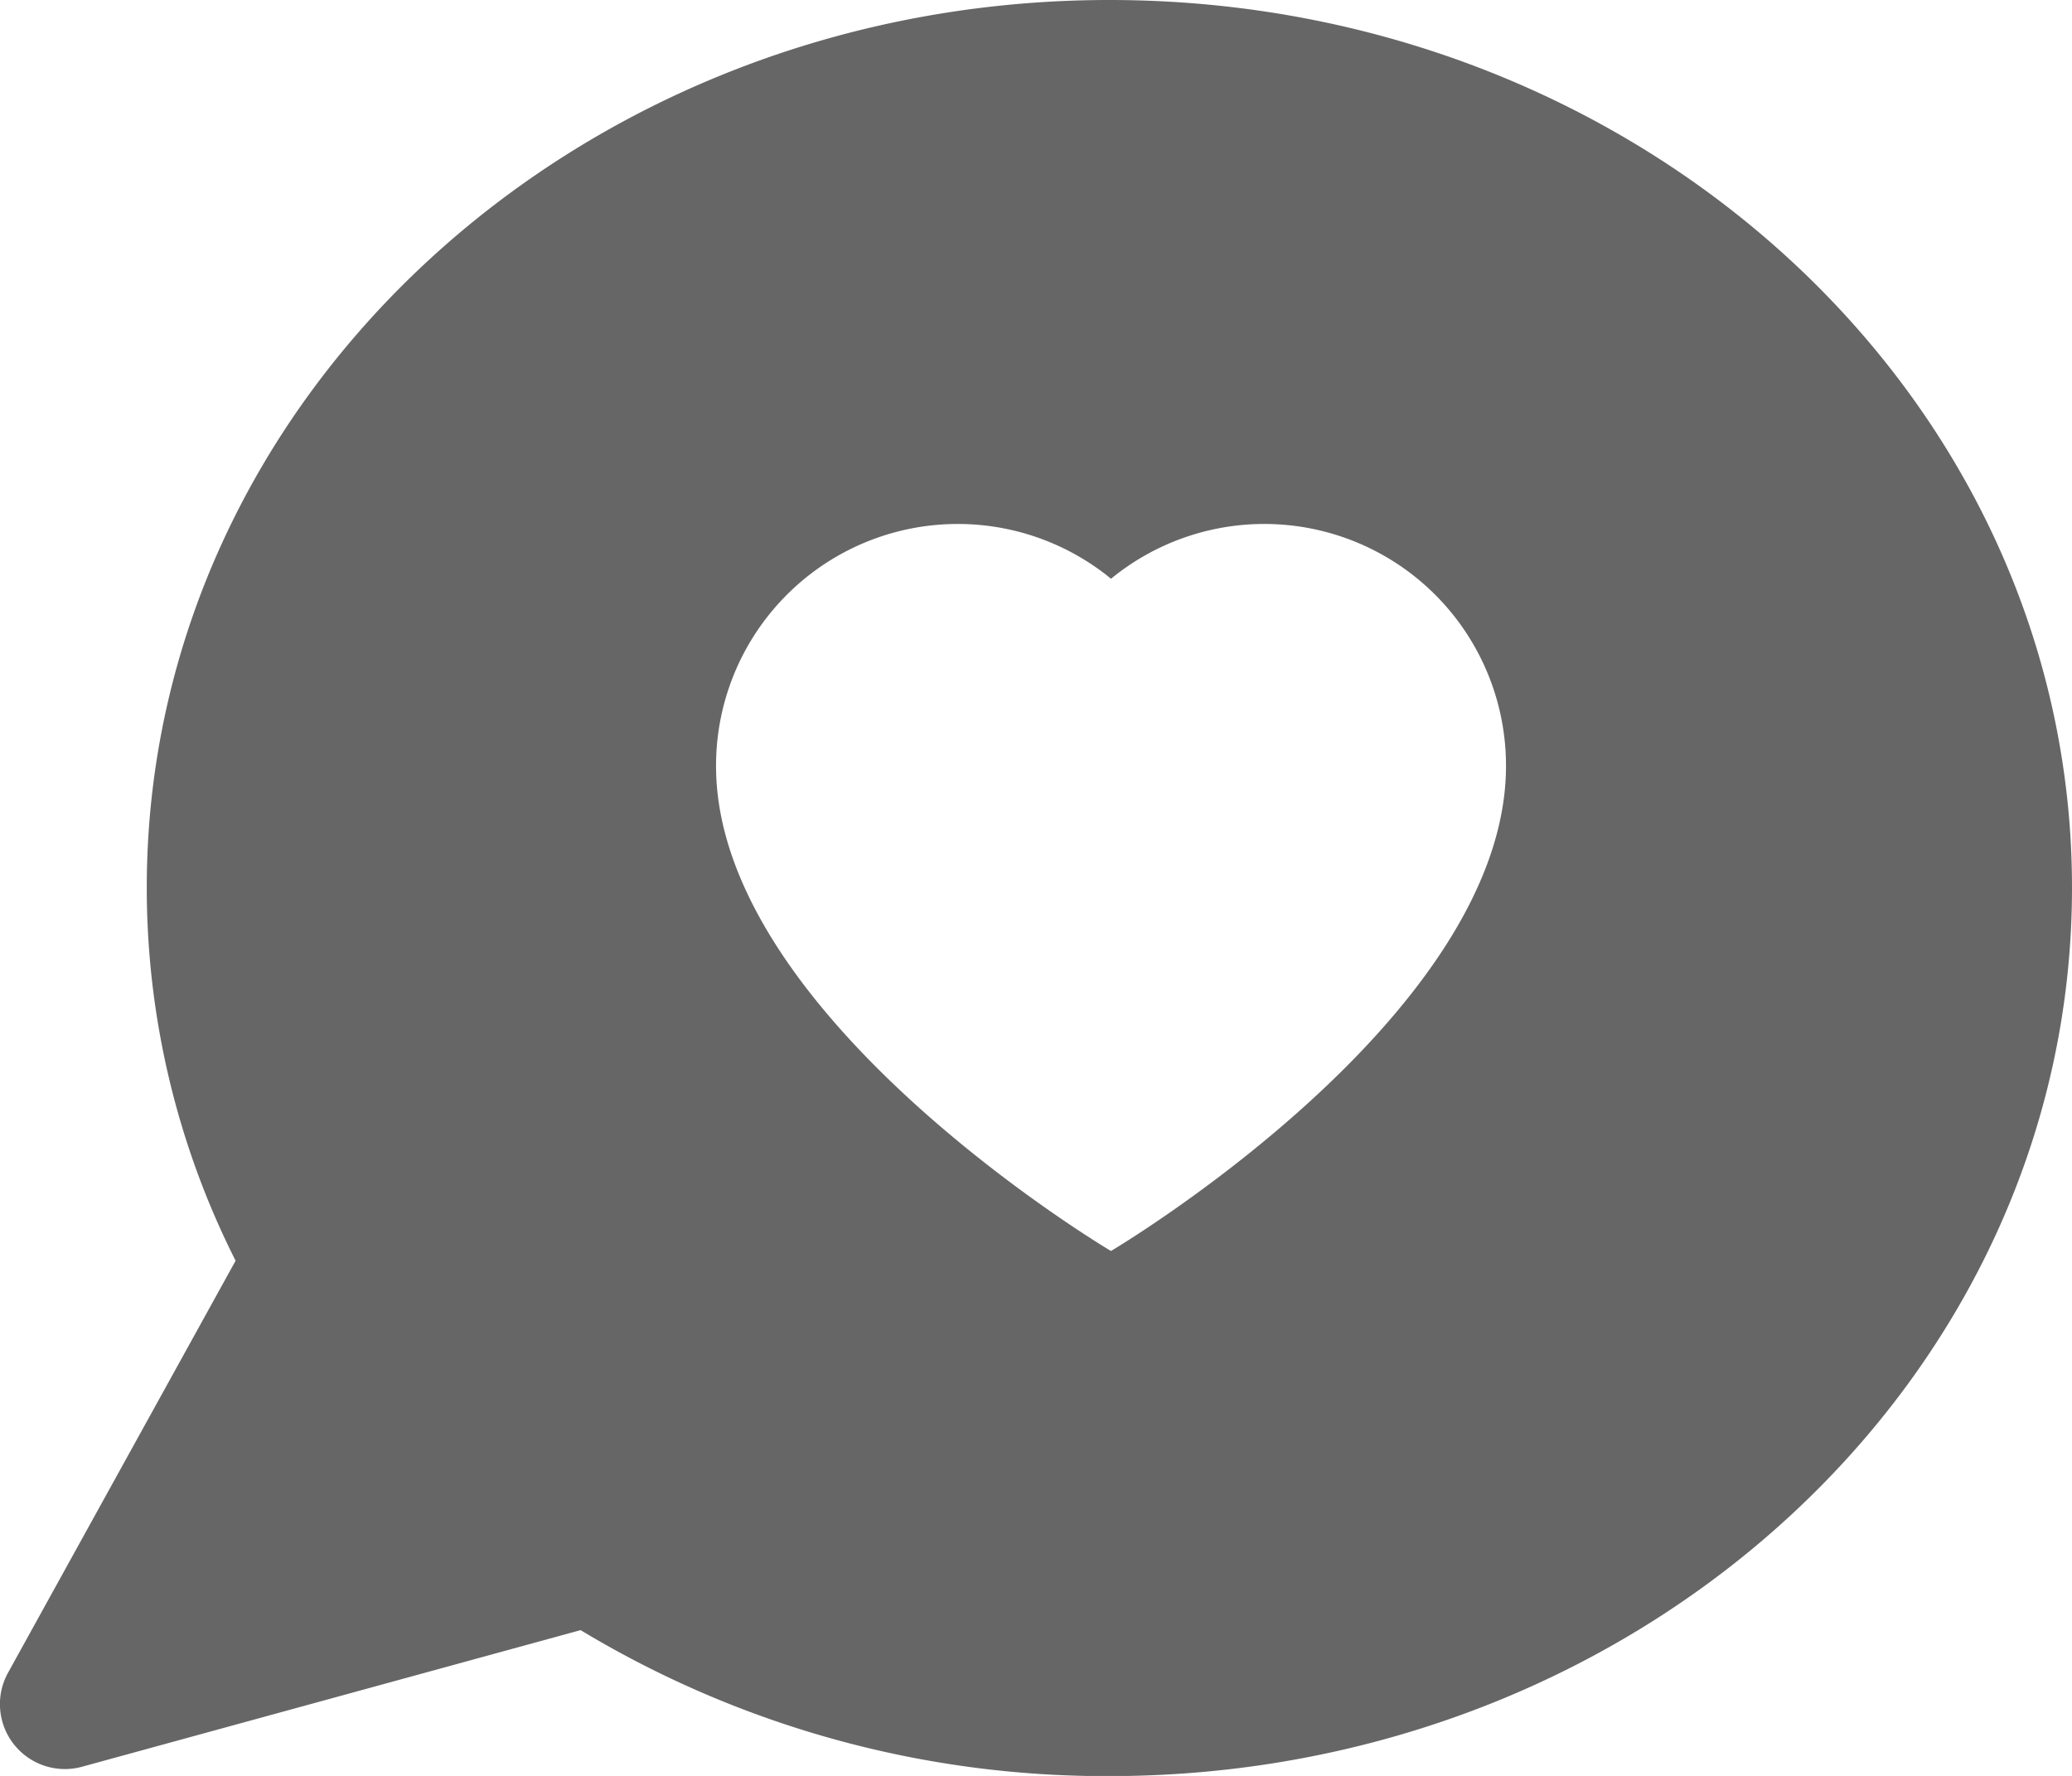 <svg xmlns="http://www.w3.org/2000/svg" width="24" height="20.572" viewBox="0 0 24 20.572"><defs><style>.a{fill:#666;}</style></defs><g transform="translate(0 -31.617)"><path class="a" d="M12.851,31.617C6.694,31.617,1.7,36.222,1.7,41.9a9.587,9.587,0,0,0,1.029,4.321L.094,50.992a.752.752,0,0,0,.858,1.09L6.725,50.5a11.772,11.772,0,0,0,6.126,1.691C19.009,52.189,24,47.584,24,41.9S19.009,31.617,12.851,31.617Zm.017,14.491S8.294,43.4,8.294,40.49a2.8,2.8,0,0,1,4.575-2.169,2.8,2.8,0,0,1,4.575,2.169C17.444,43.4,12.869,46.108,12.869,46.108Z" transform="translate(0)"/></g></svg>